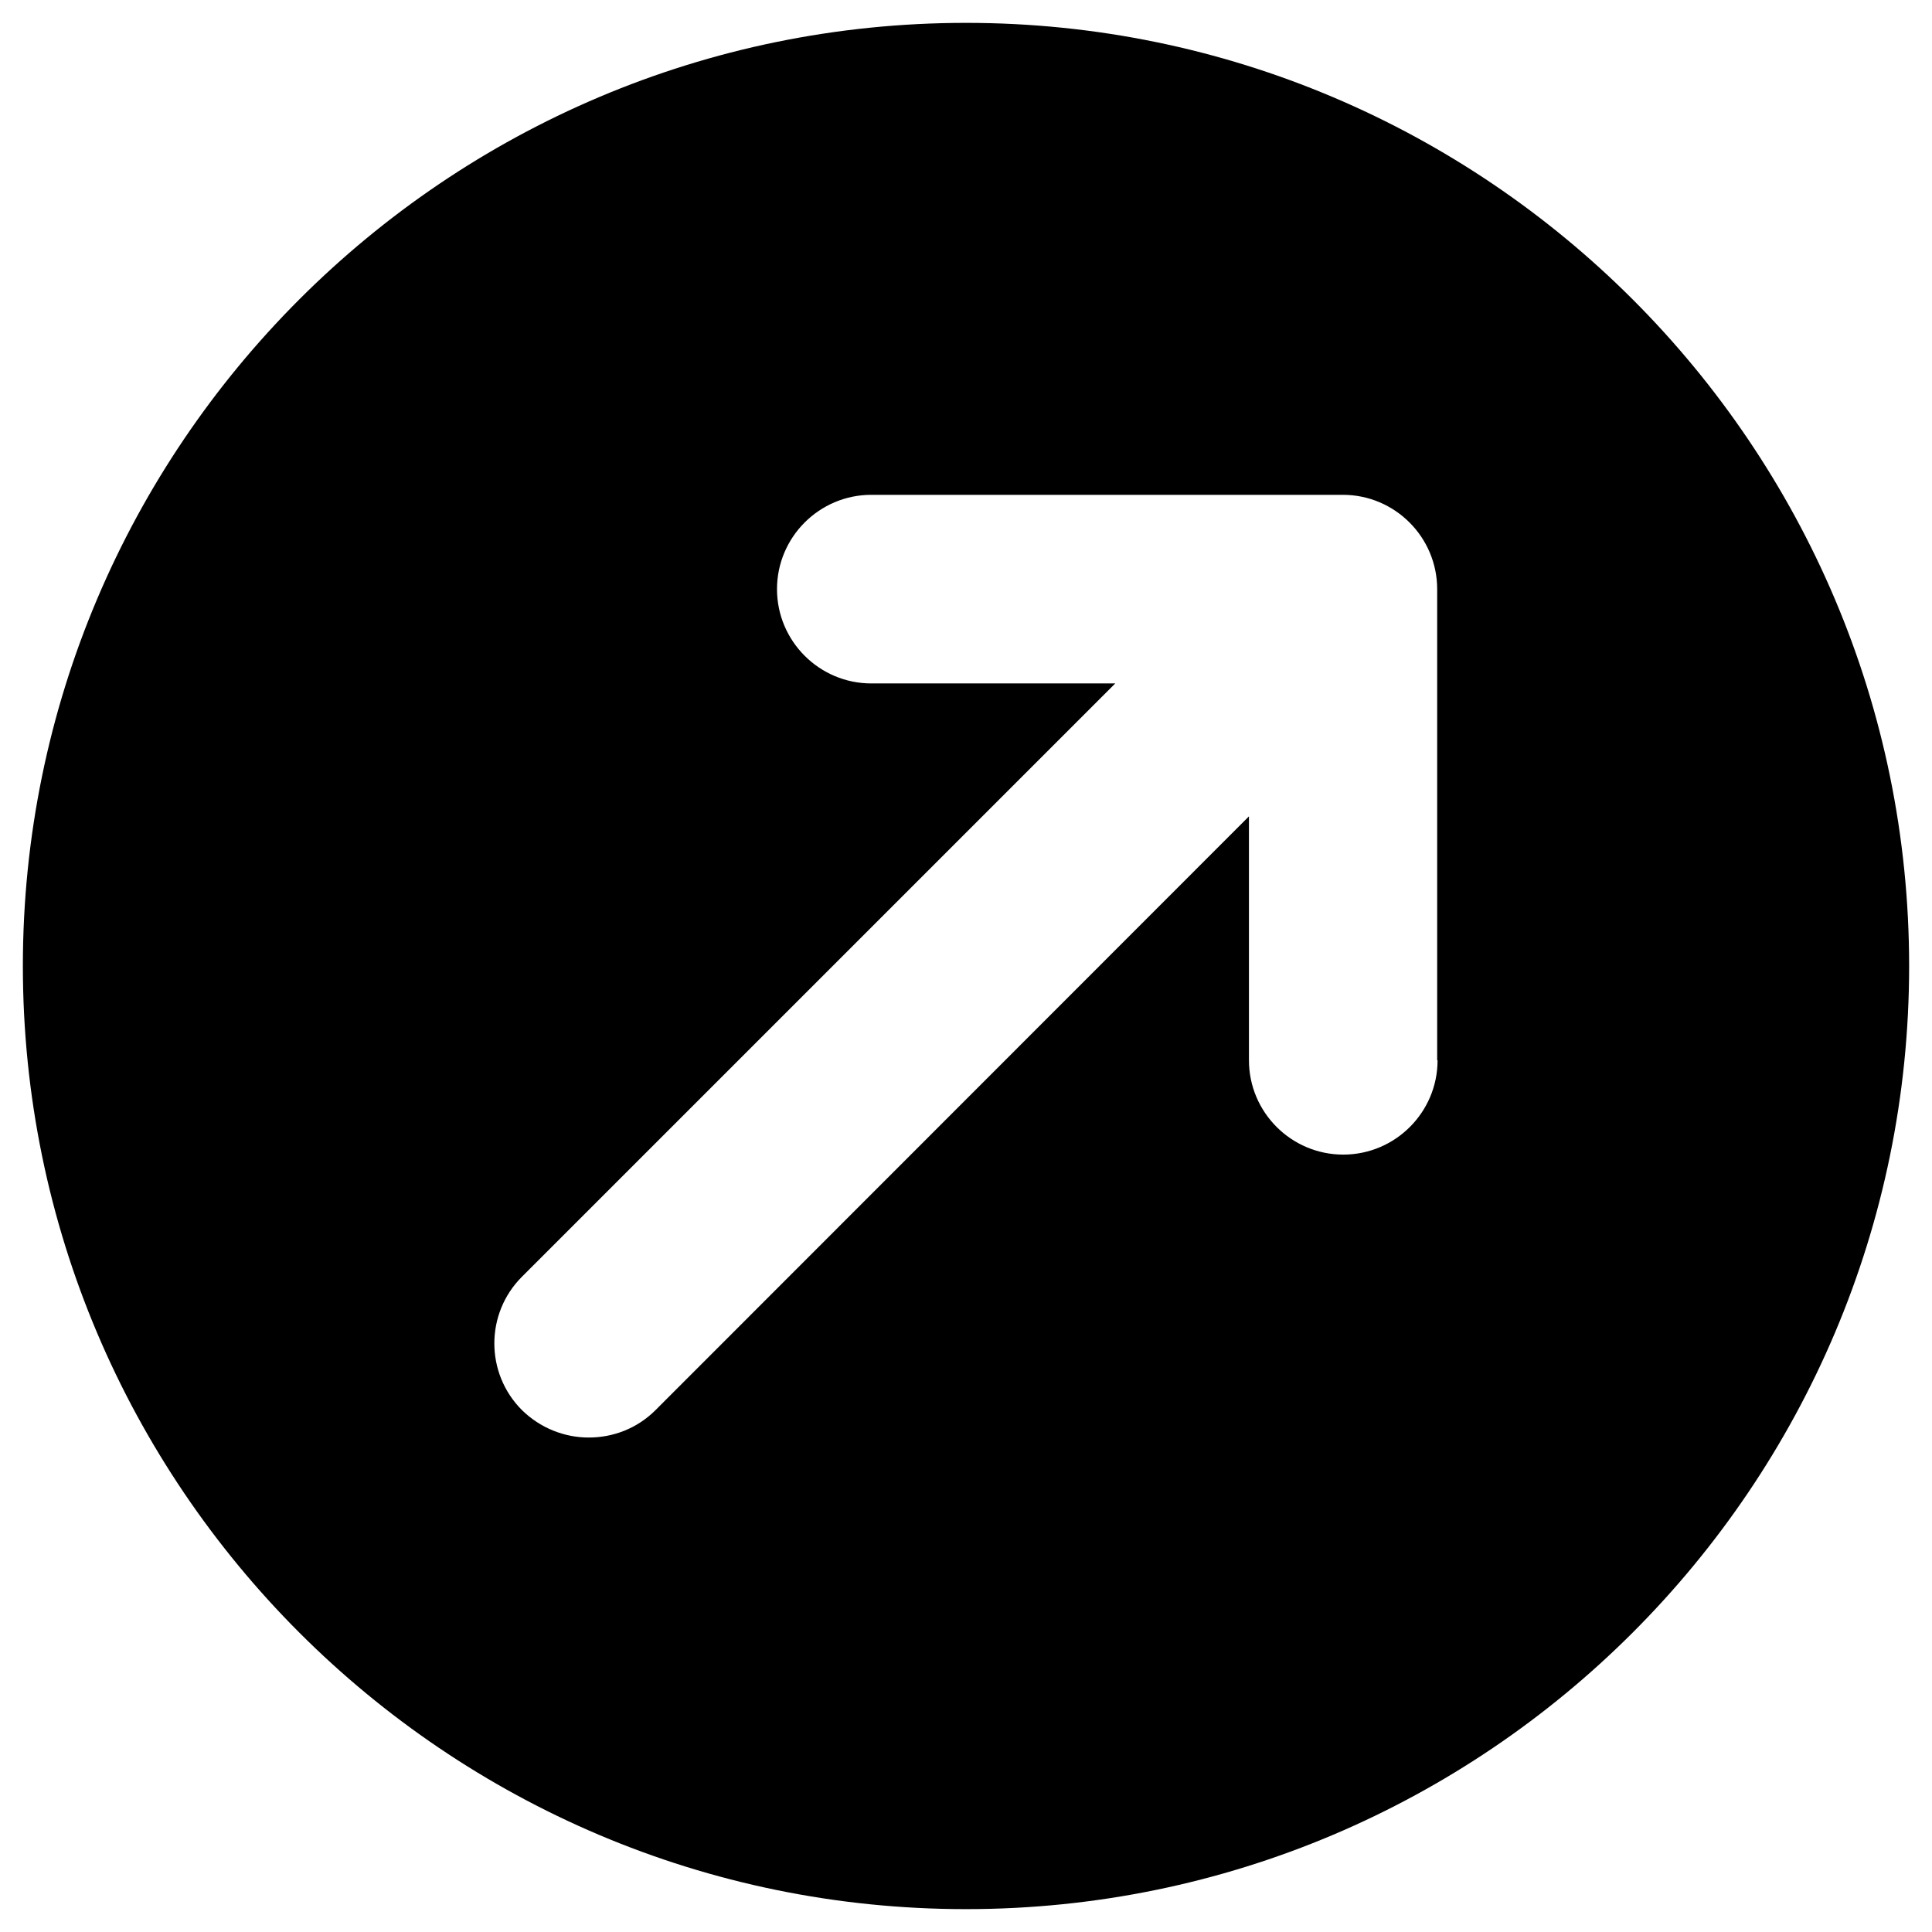 <?xml version="1.0" encoding="UTF-8"?>
<!-- Uploaded to: SVG Repo, www.svgrepo.com, Generator: SVG Repo Mixer Tools -->
<svg fill="#000000" width="800px" height="800px" version="1.1" viewBox="144 144 512 512" xmlns="http://www.w3.org/2000/svg">
 <path d="m400 150.06c-137.86 0-249.94 112.08-249.94 249.94s112.08 249.94 249.94 249.94 249.94-112.08 249.94-249.94c-0.004-137.86-112.08-249.94-249.94-249.94zm124.97 274.93c0 13.777-11.219 24.992-24.992 24.992-13.777 0-24.992-11.219-24.992-24.992v-64.648l-157.25 157.34c-4.922 4.922-11.316 7.281-17.711 7.281-6.394 0-12.793-2.461-17.711-7.281-9.742-9.742-9.742-25.586 0-35.324l157.24-157.24h-64.648c-13.777 0-24.992-11.219-24.992-24.992 0-13.777 11.219-24.992 24.992-24.992h124.97c13.777 0 24.992 11.219 24.992 24.992v124.87z"/>
</svg>
